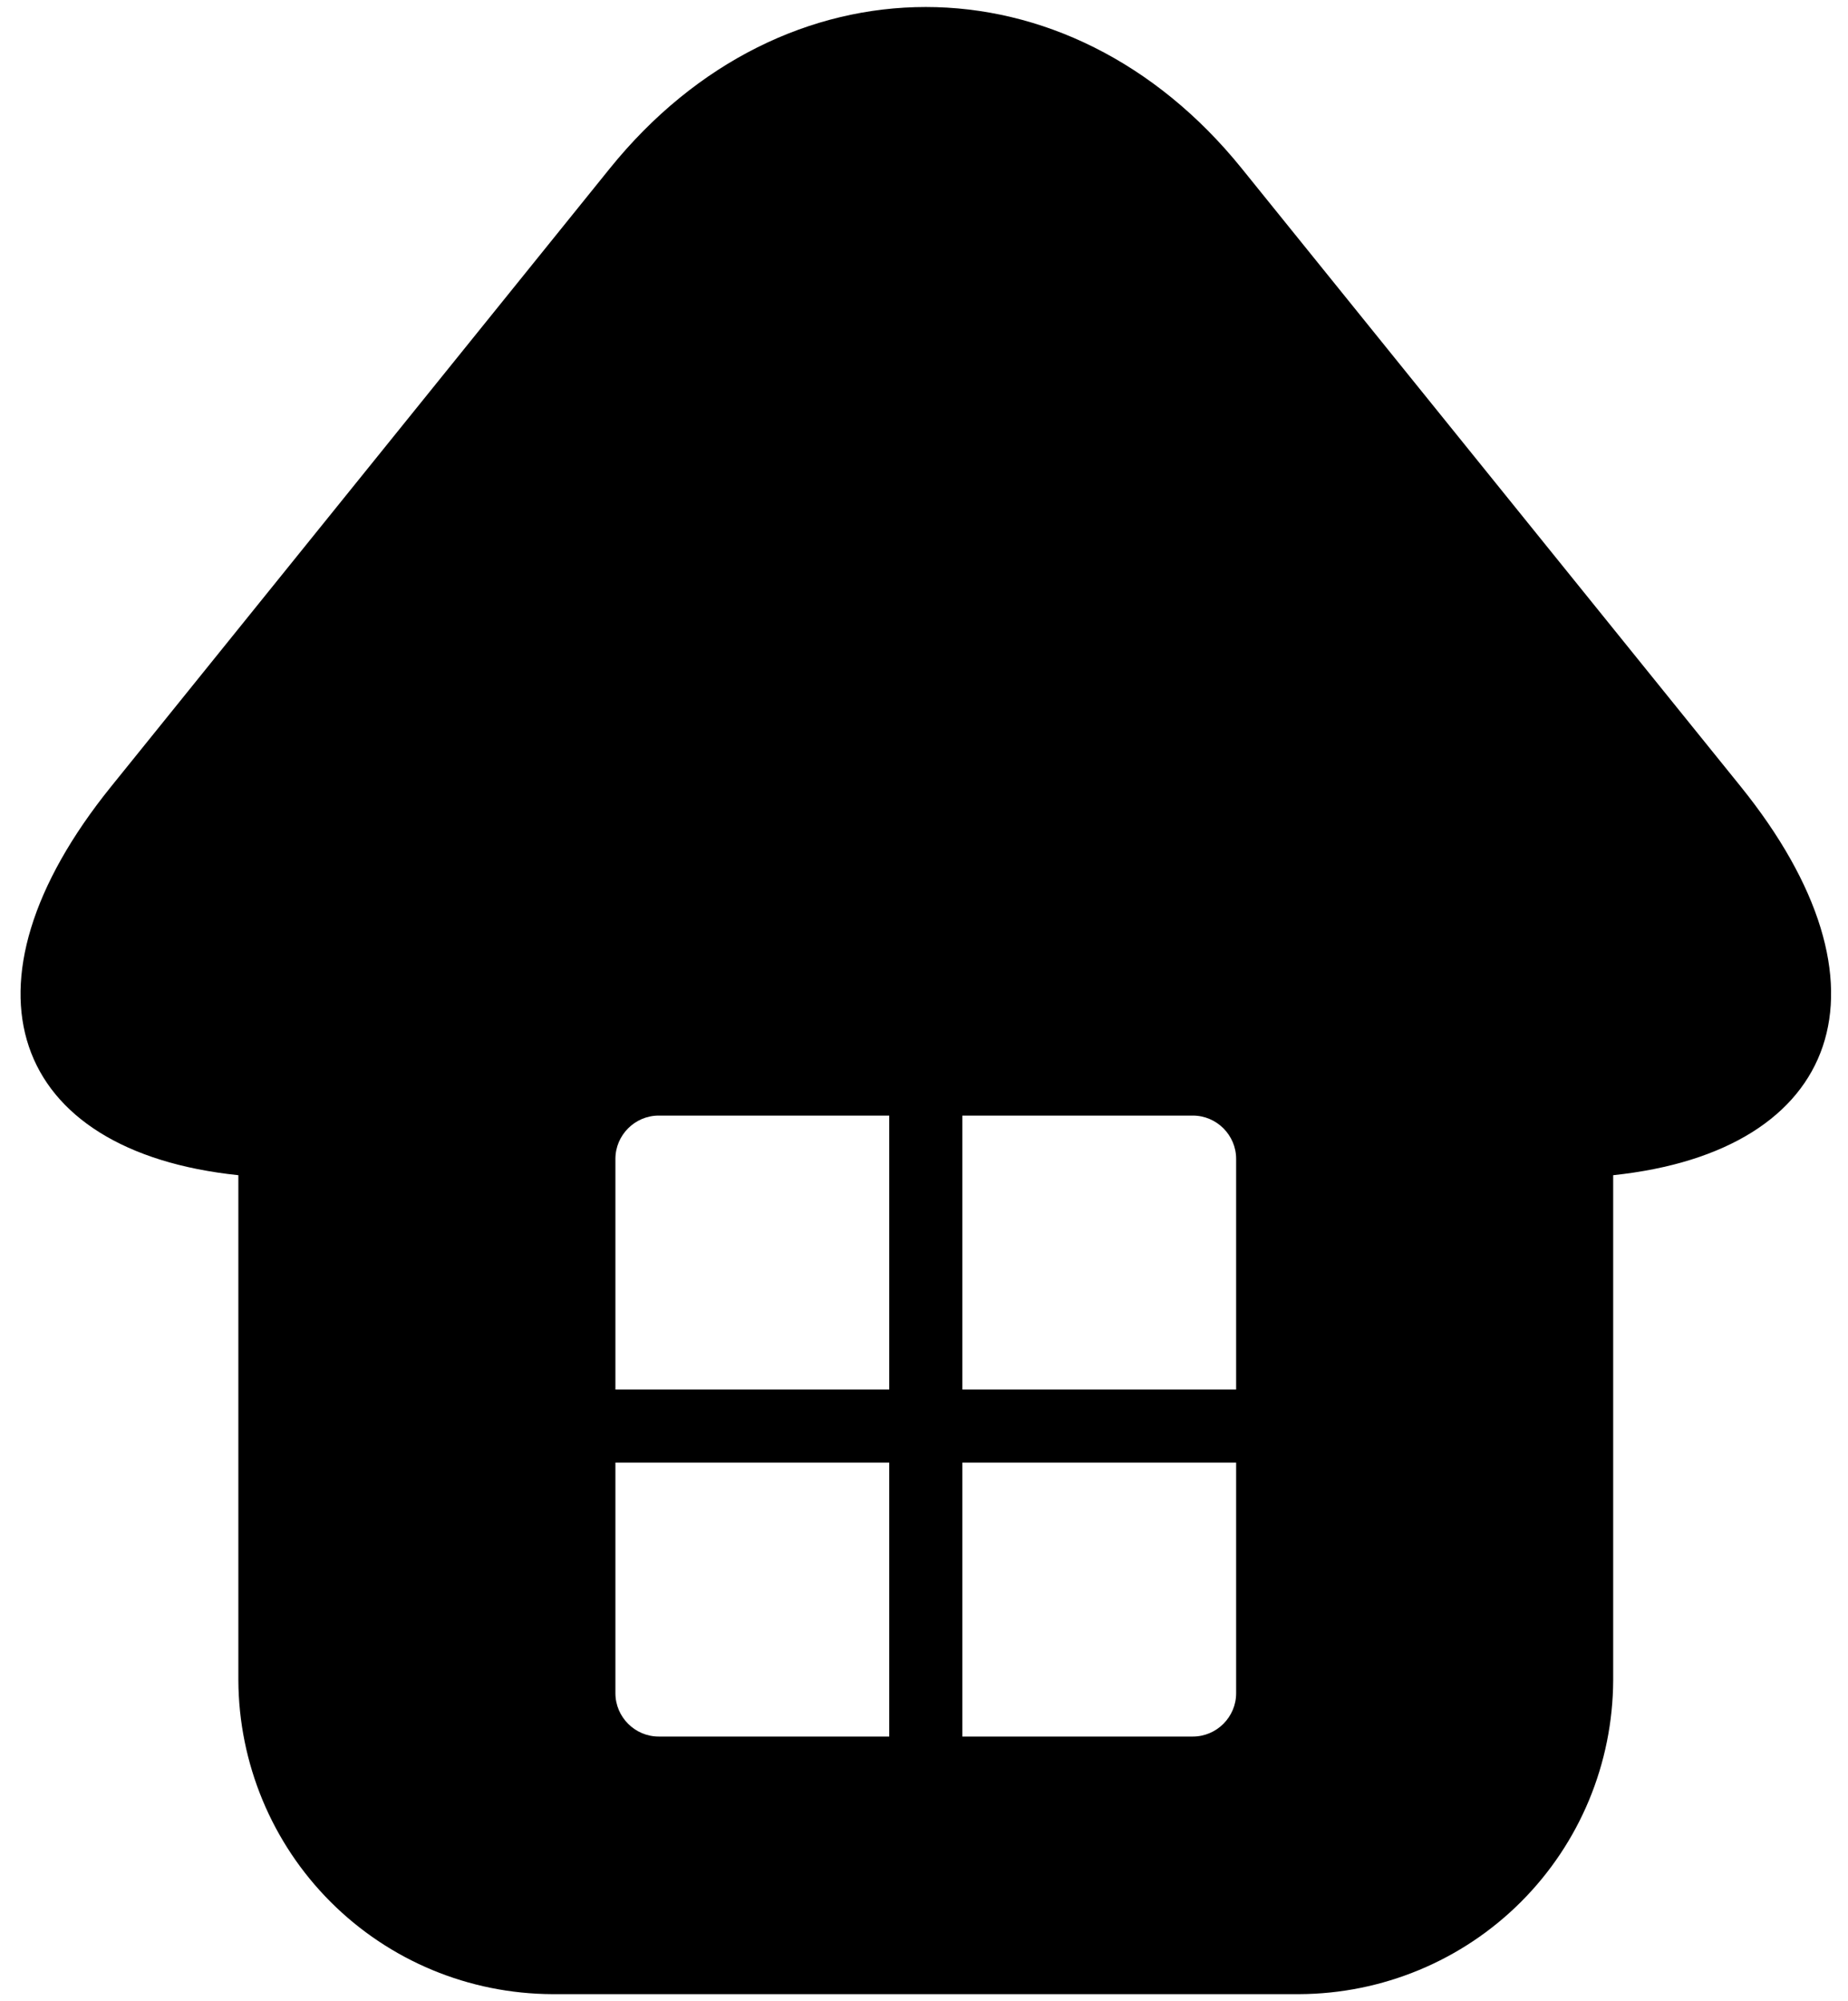 <svg xmlns="http://www.w3.org/2000/svg" xmlns:xlink="http://www.w3.org/1999/xlink" id="Layer_1" x="0px" y="0px" viewBox="0 0 521 564" style="enable-background:new 0 0 521 564;" xml:space="preserve"><g>	<path d="M350.1,47.5c-49-60.7-129.2-60.7-178.2,0L31.3,221.7C-14,277.8,2.9,324.5,67.2,331.2v142.3c0.1,23.4,9.4,45.9,26,62.5  c16.6,16.6,39,25.9,62.5,26h210.6c23.4-0.1,45.9-9.4,62.5-26c16.6-16.6,25.9-39,26-62.5V331.2c64.4-6.8,81.2-53.5,35.9-109.6  L350.1,47.5z M250.7,489.4h-65c-6.7,0-12.2-5.5-12.2-12.2v-65h77.2V489.4z M250.7,391.6h-77.2v-65c0-6.7,5.5-12.2,12.2-12.2h65  L250.7,391.6L250.7,391.6z M348.5,477.2c0,6.7-5.5,12.2-12.2,12.2h-65v-77.2h77.2V477.2z M348.5,391.6h-77.2v-77.2h65  c6.7,0,12.2,5.5,12.2,12.2V391.6z"></path></g></svg>